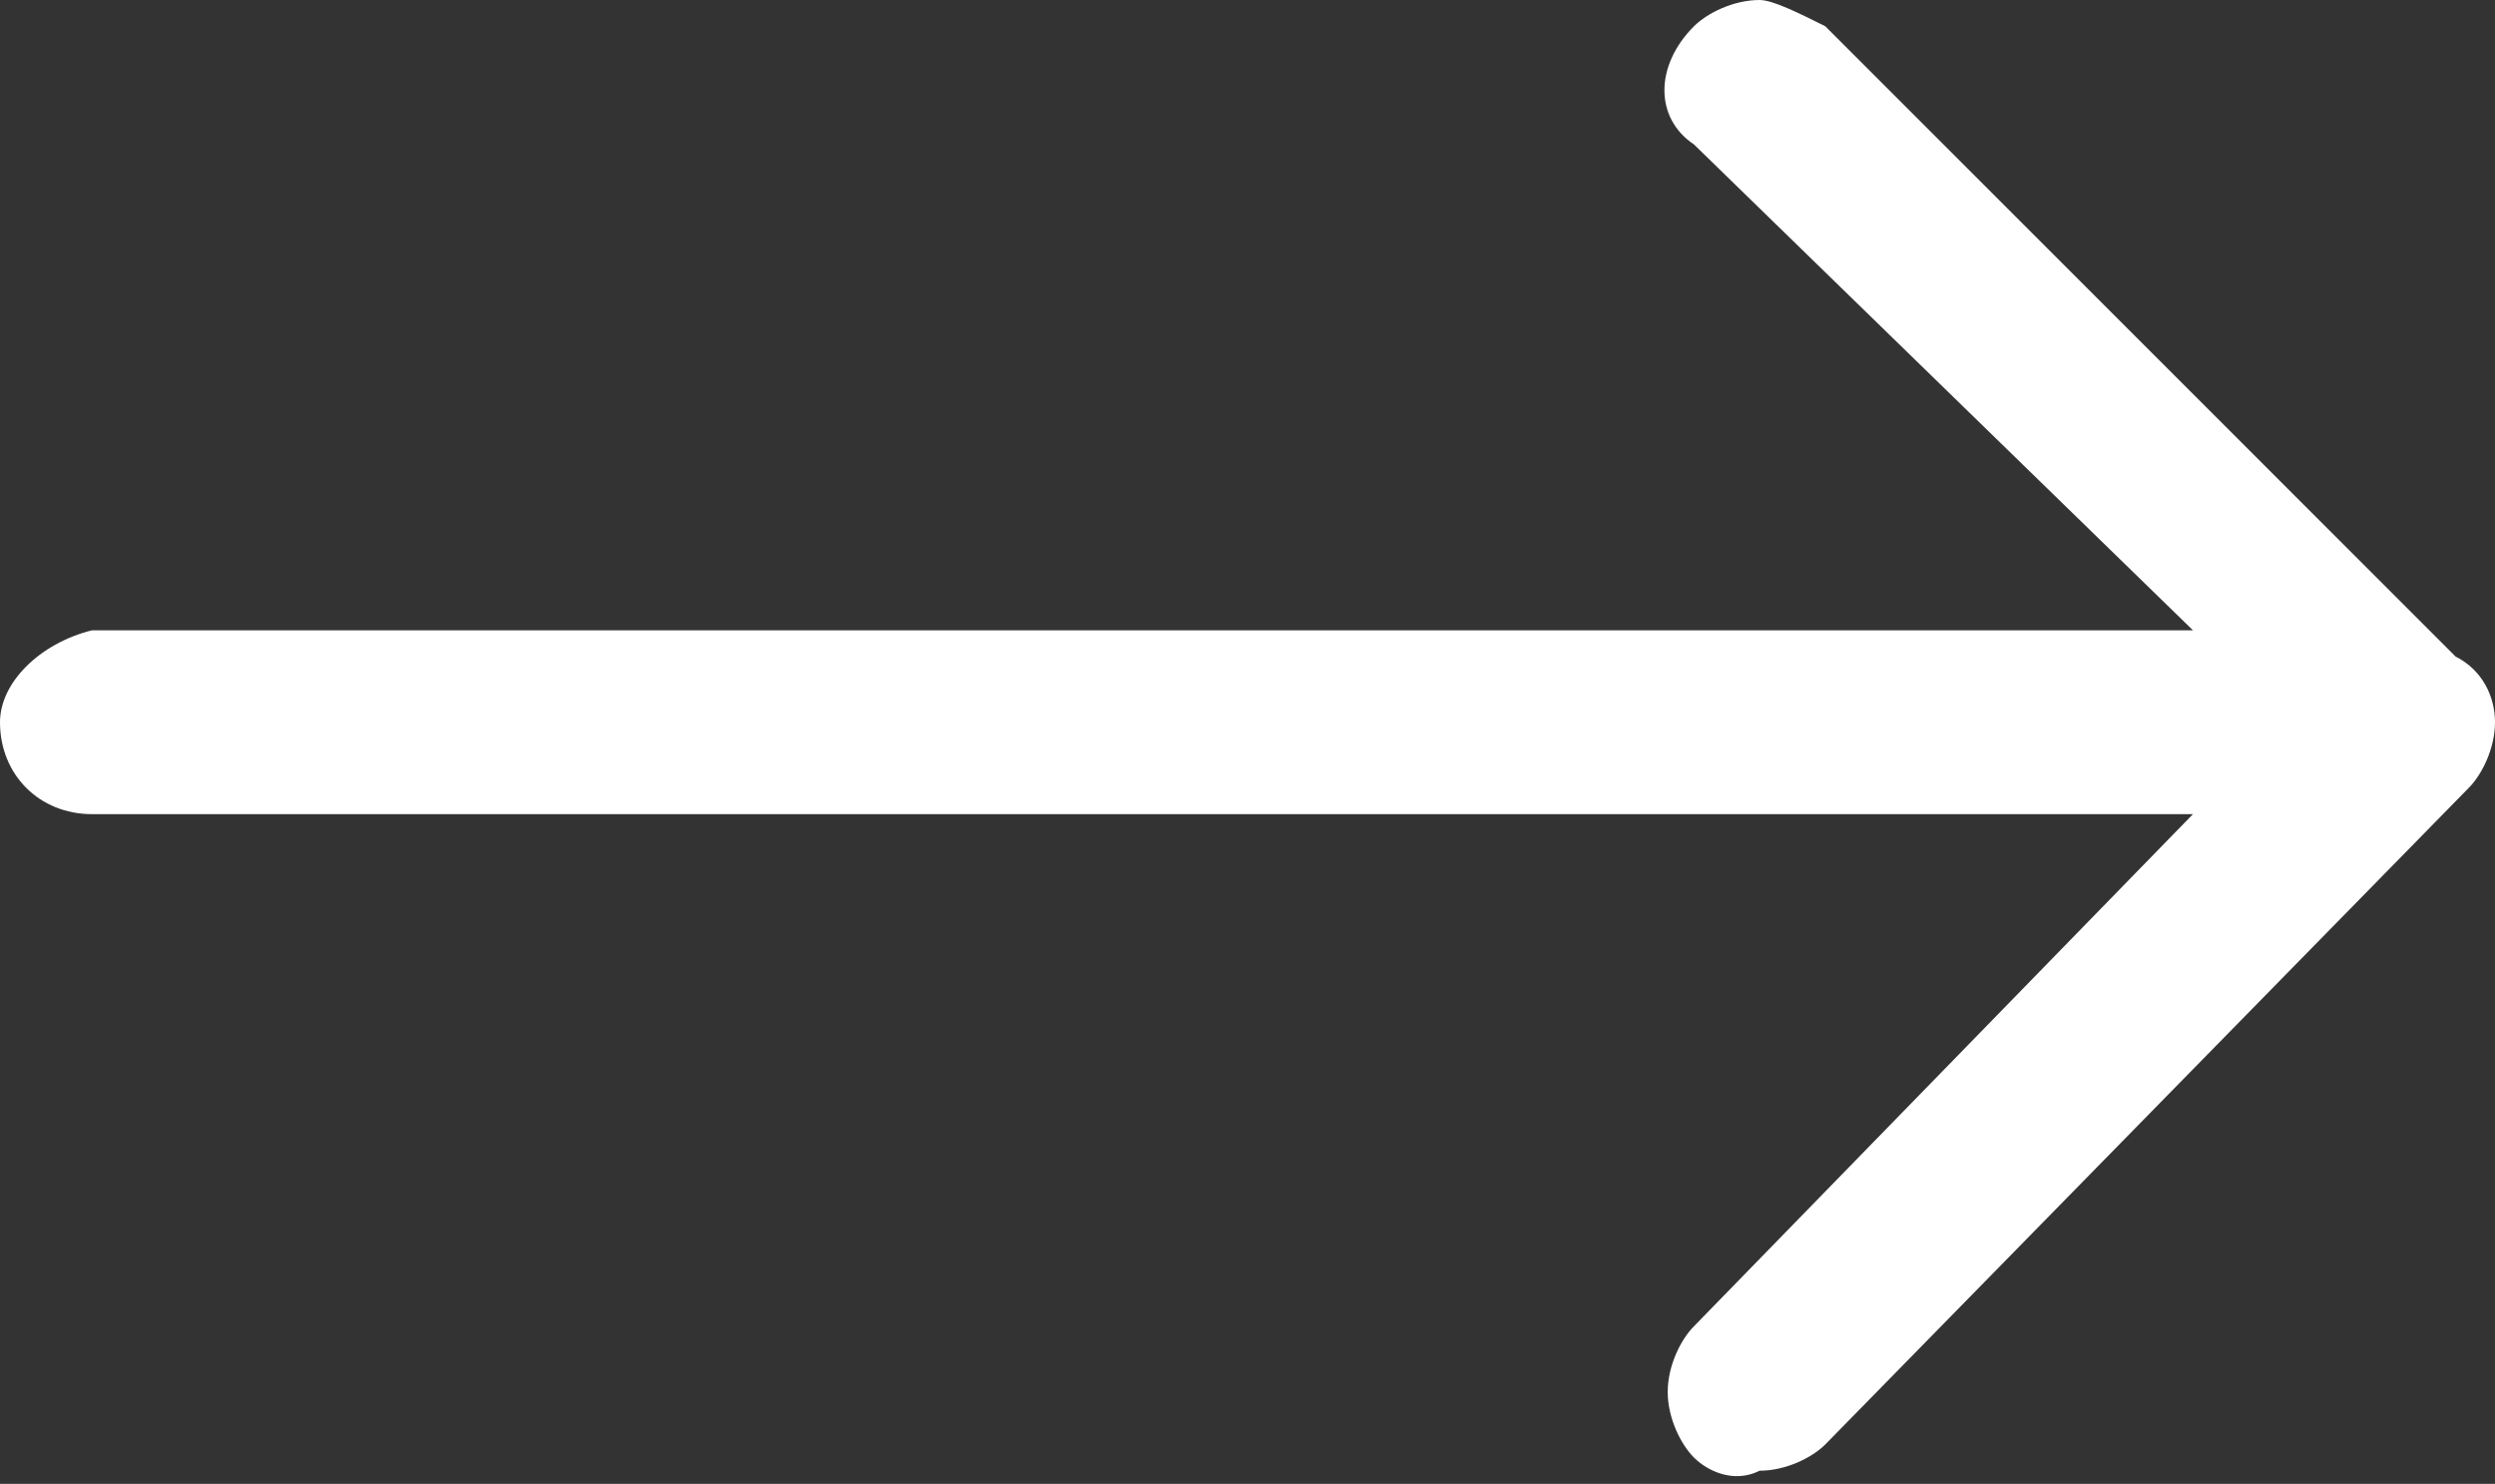 <?xml version="1.0" encoding="utf-8"?>
<!-- Generator: Adobe Illustrator 24.1.2, SVG Export Plug-In . SVG Version: 6.00 Build 0)  -->
<svg version="1.1" id="Capa_1" xmlns="http://www.w3.org/2000/svg" xmlns:xlink="http://www.w3.org/1999/xlink" x="0px" y="0px"
	 viewBox="0 0 19 11.3" style="enable-background:new 0 0 19 11.3;" xml:space="preserve">
<rect x="0" y="0" width="19" height="11.3" fill="#333333" stroke="none"/>
<style type="text/css">
	.st0{fill:#FFFFFF;}
</style>
<path class="st0" d="M13.4,11.2c0.2,0,0.4-0.1,0.5-0.2l4.9-5c0.1-0.1,0.2-0.3,0.2-0.5c0-0.2-0.1-0.4-0.3-0.5l-4.8-4.8
	C13.7,0.1,13.5,0,13.4,0l0,0c-0.2,0-0.4,0.1-0.5,0.2c-0.3,0.3-0.3,0.7,0,0.9l3.8,3.7h-16C0.3,4.9,0,5.2,0,5.5c0,0.4,0.3,0.7,0.7,0.7
	h16l-3.8,3.9c-0.1,0.1-0.2,0.3-0.2,0.5c0,0.2,0.1,0.4,0.2,0.5C13,11.2,13.2,11.3,13.4,11.2z"/>
</svg>
